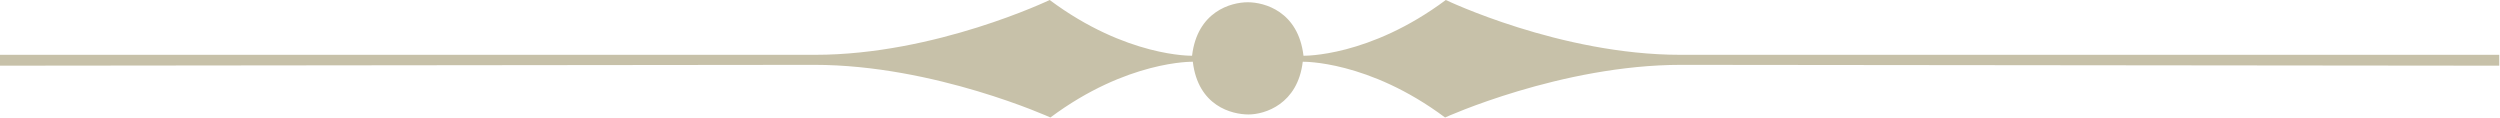 <?xml version="1.0" encoding="UTF-8" standalone="no"?> <svg xmlns="http://www.w3.org/2000/svg" xmlns:xlink="http://www.w3.org/1999/xlink" xmlns:serif="http://www.serif.com/" width="100%" height="100%" viewBox="0 0 1826 86" version="1.1" xml:space="preserve" style="fill-rule:evenodd;clip-rule:evenodd;stroke-linejoin:round;stroke-miterlimit:2;"><path d="M871.176,45.103c0,0 -47.847,-1.1 -103.95,40.705c0,-0 -84.657,-38.444 -172.41,-38.444l-594.816,0.608l0,-7.938l595.376,-0c87.76,-0 171.307,-40.034 171.307,-40.034c56.091,41.799 103.944,40.704 103.944,40.704l0.051,0c3.844,-32.452 28.604,-39.055 40.701,-39.055c12.1,0 36.854,6.603 40.692,39.055c0,0 47.857,1.095 103.95,-40.704c0,-0 83.551,40.034 171.301,40.034l598.129,-0l0,7.938l-597.562,-0.608c-87.76,-0 -172.417,38.444 -172.417,38.444c-56.093,-41.805 -103.943,-40.705 -103.943,-40.705c-3.679,30.987 -27.674,38.501 -39.598,38.501c-12.109,-0 -36.854,-6.052 -40.699,-38.501l-0.056,0Z" style="fill:#c7c1a9;fill-rule:nonzero;"></path></svg> 